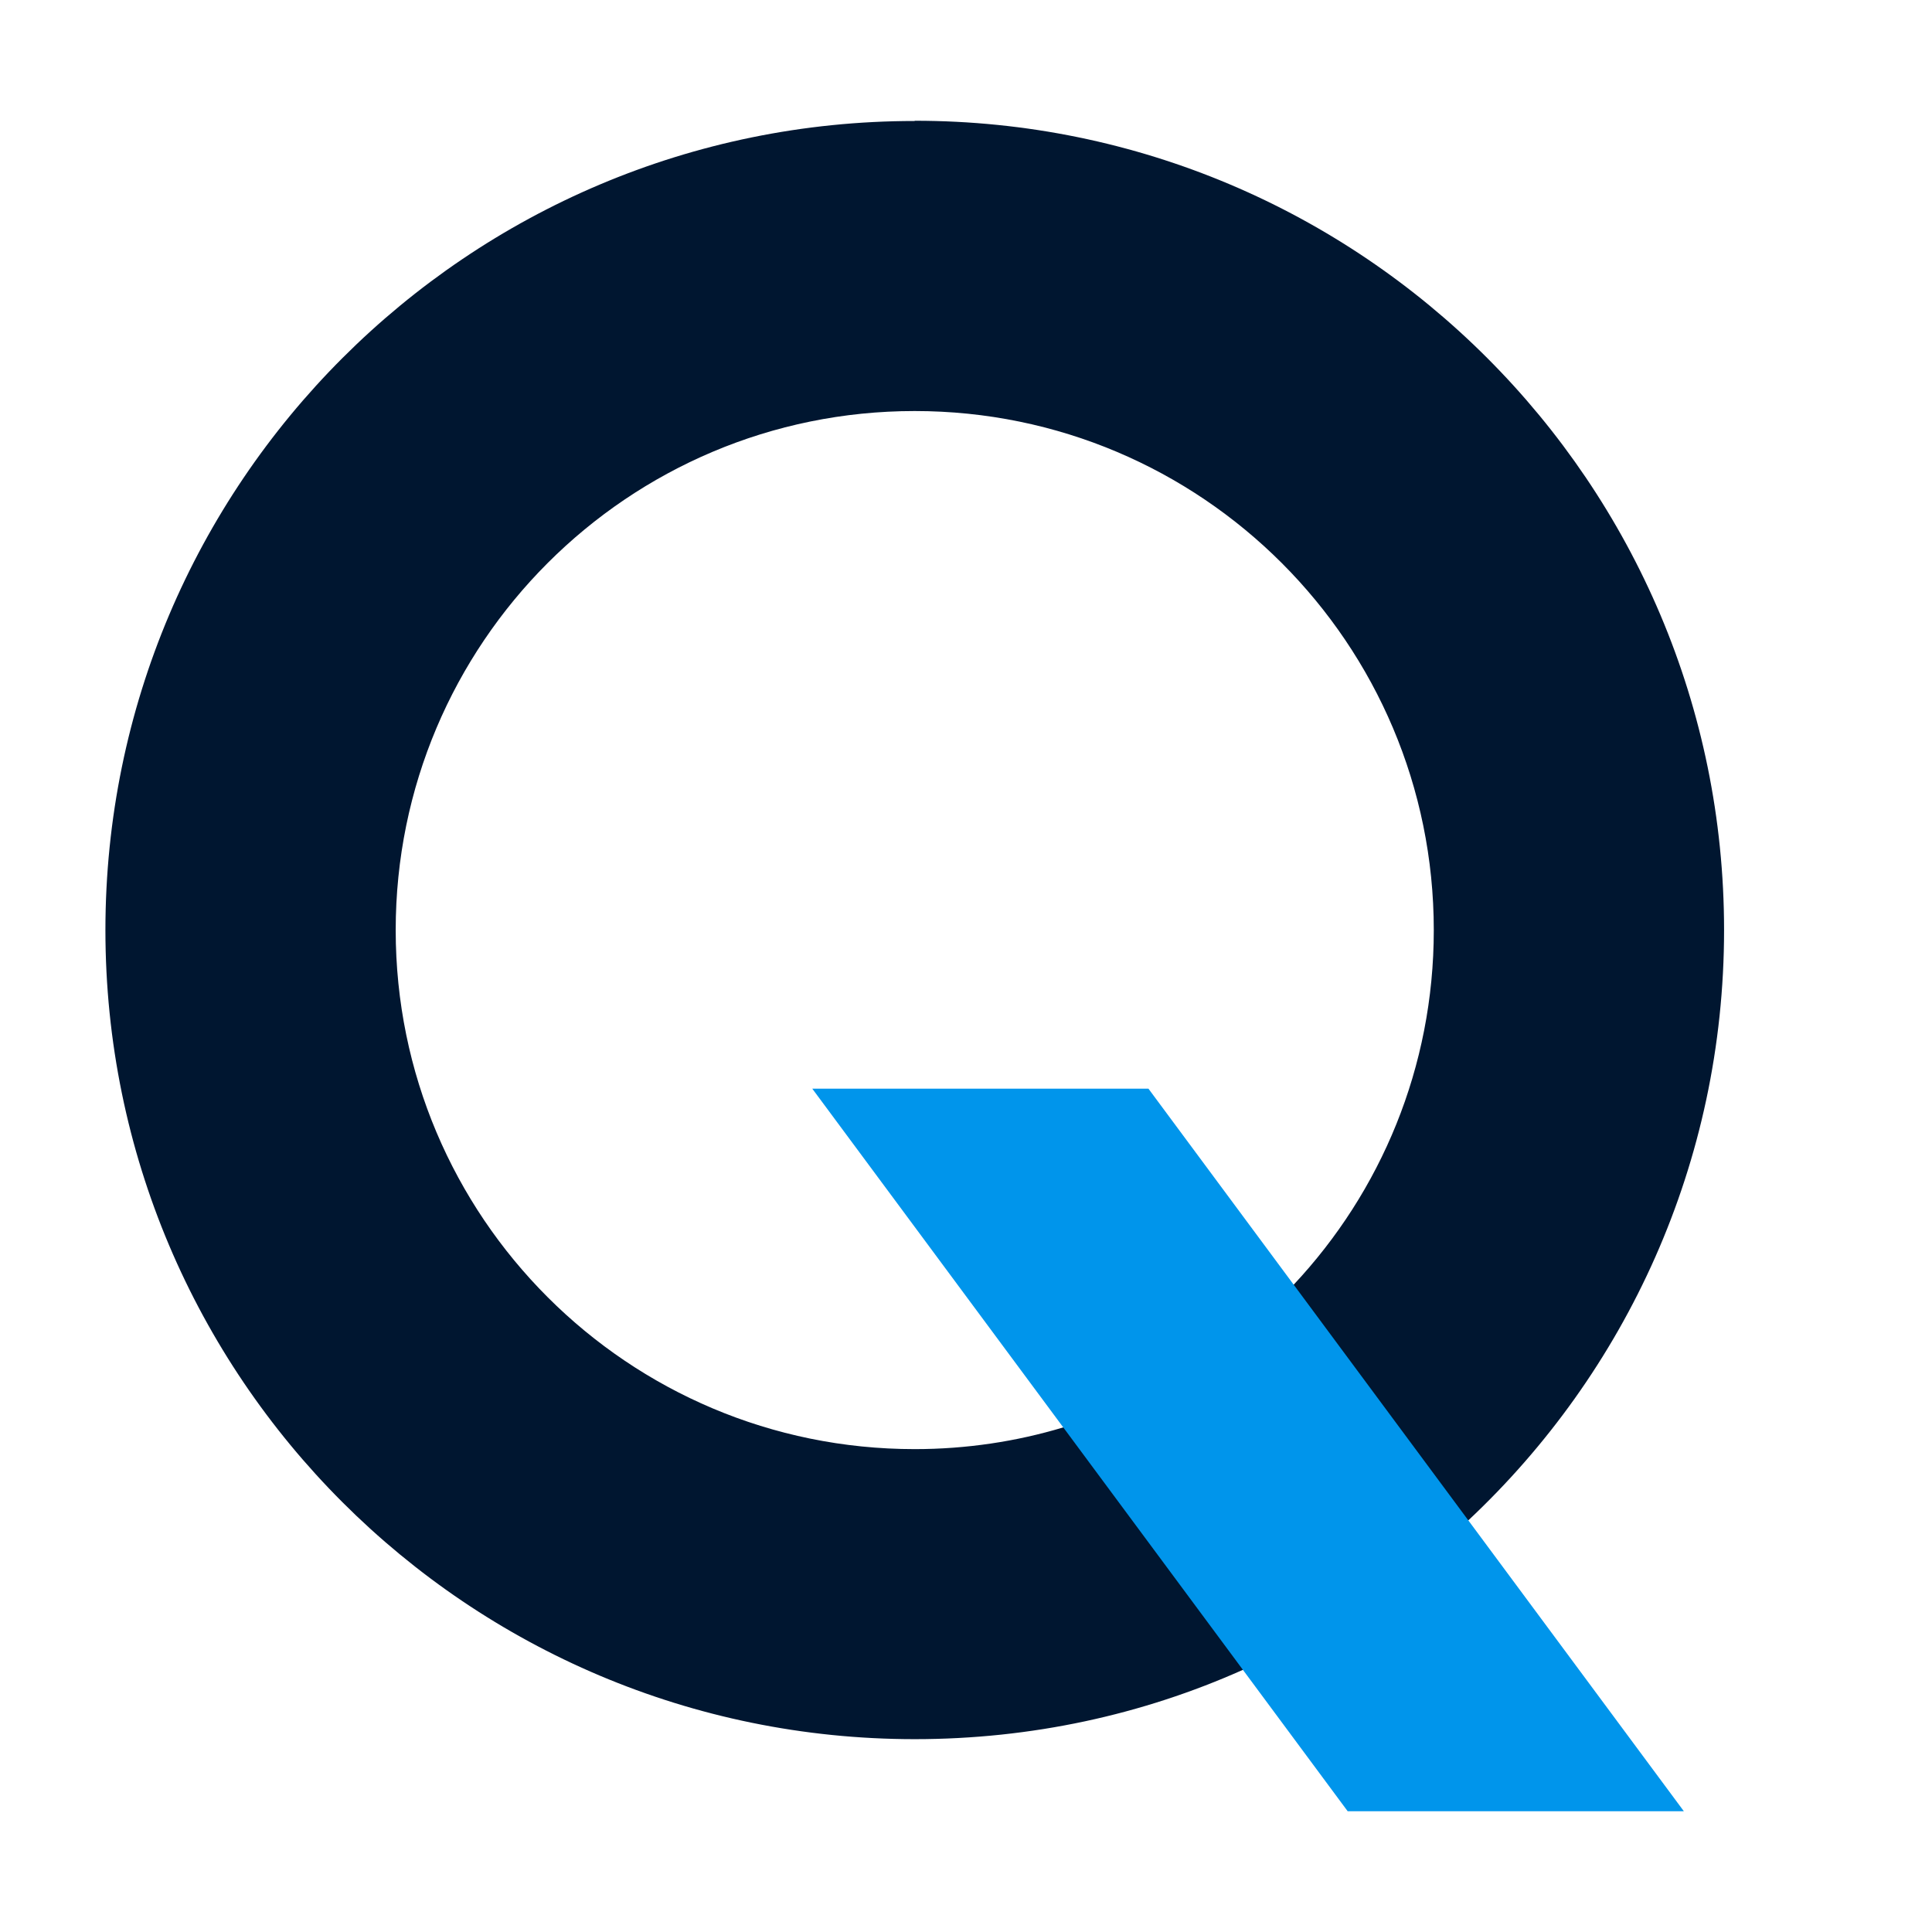 <svg xmlns="http://www.w3.org/2000/svg" width="16" height="16" viewBox="0 0 16 16" fill="none"><path d="M7.575 1.002C3.874 1.002 0.873 4.003 0.873 7.703C0.873 11.404 3.874 14.403 7.575 14.403C8.543 14.403 9.462 14.2 10.293 13.829C10.987 13.523 11.616 13.1 12.161 12.59C13.464 11.367 14.278 9.631 14.278 7.702C14.278 4.001 11.277 1 7.576 1L7.575 1.002ZM8.806 11.821C8.417 11.938 8.003 12.001 7.575 12.001C5.201 12.001 3.277 10.079 3.277 7.703C3.277 5.328 5.2 3.404 7.575 3.404C9.95 3.404 11.874 5.328 11.874 7.703C11.874 8.84 11.434 9.871 10.714 10.639C10.202 11.188 9.546 11.601 8.806 11.821Z" fill="#001630"></path><path d="M13.945 15H11.161L6.727 9.016H9.511L13.945 15Z" fill="#0095EB"></path></svg>